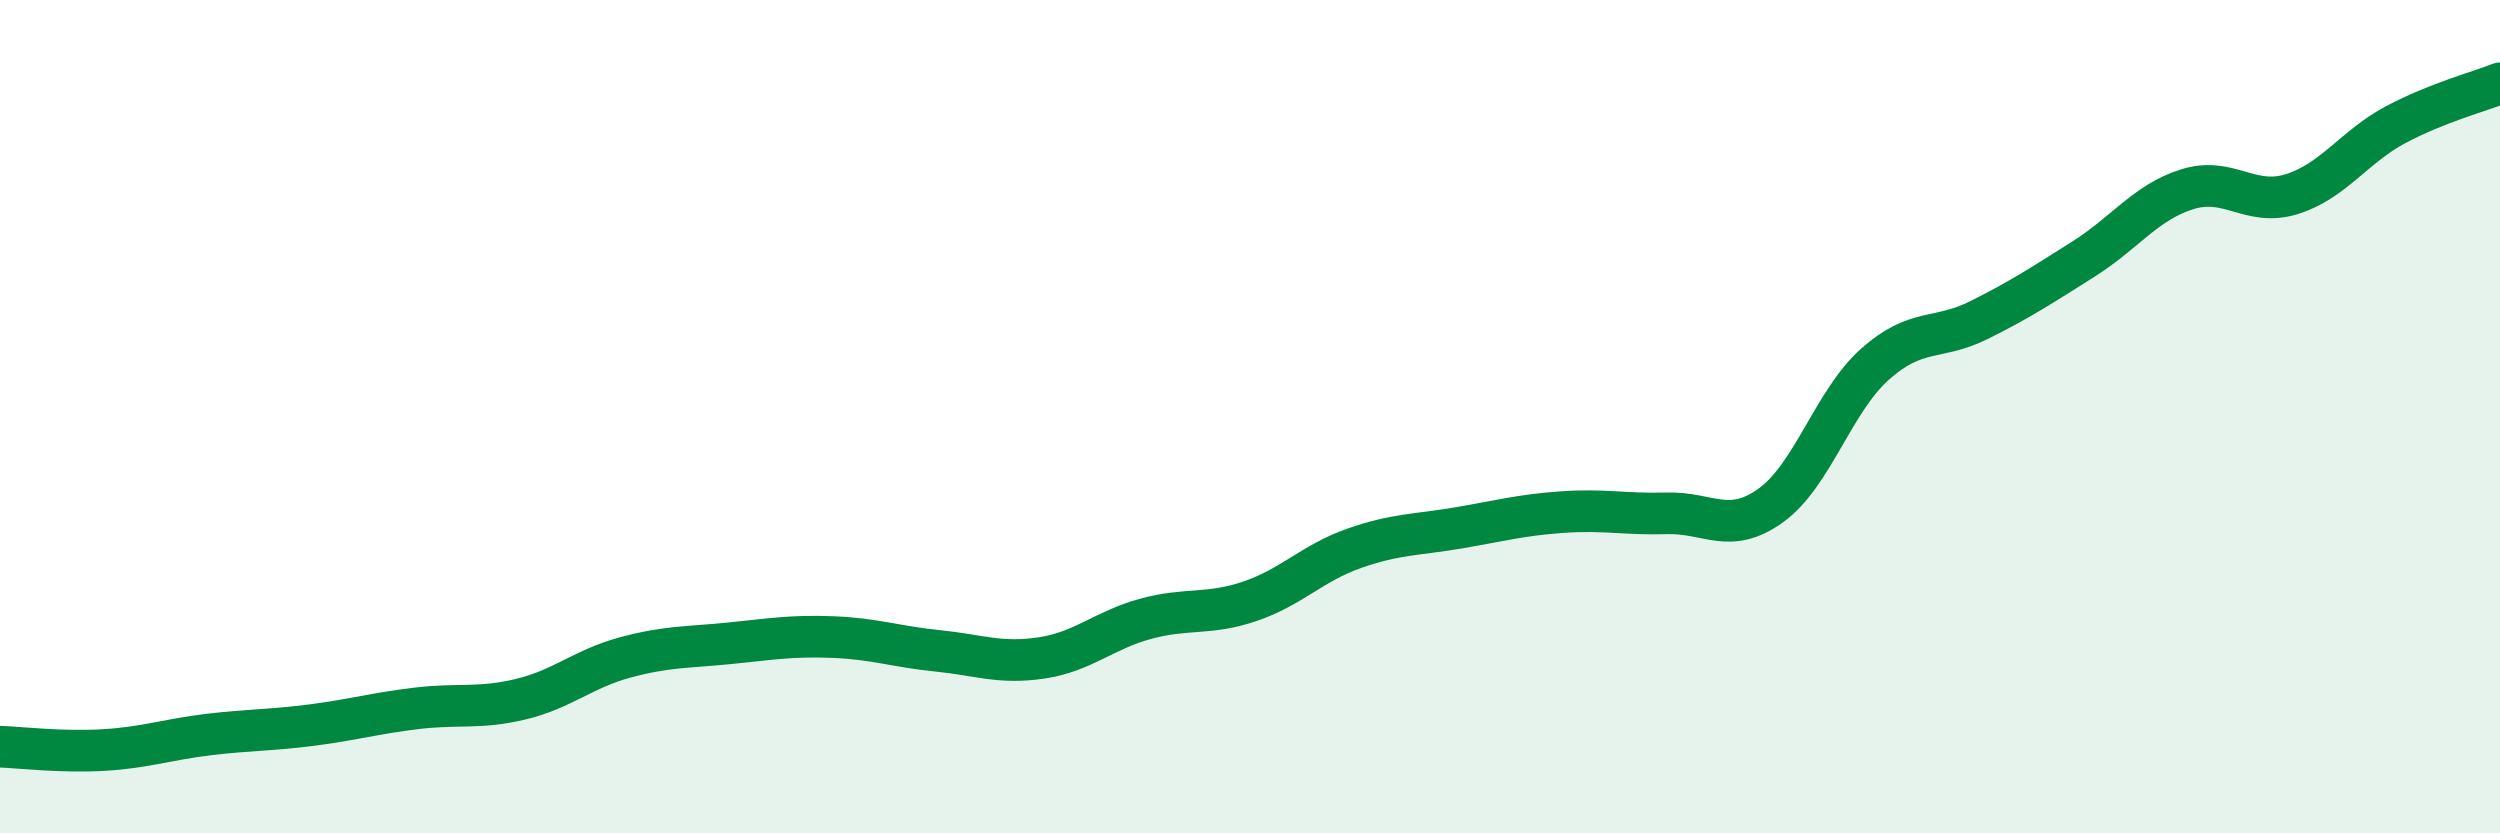 
    <svg width="60" height="20" viewBox="0 0 60 20" xmlns="http://www.w3.org/2000/svg">
      <path
        d="M 0,17.92 C 0.5,17.94 1.5,18.06 2.5,18 C 3.5,17.94 4,17.75 5,17.63 C 6,17.51 6.5,17.53 7.5,17.4 C 8.5,17.27 9,17.12 10,17 C 11,16.88 11.5,17.02 12.5,16.78 C 13.5,16.54 14,16.05 15,15.78 C 16,15.51 16.5,15.54 17.5,15.44 C 18.5,15.34 19,15.25 20,15.29 C 21,15.33 21.5,15.52 22.5,15.62 C 23.5,15.72 24,15.94 25,15.79 C 26,15.64 26.5,15.12 27.5,14.85 C 28.5,14.58 29,14.77 30,14.43 C 31,14.09 31.5,13.51 32.5,13.16 C 33.5,12.81 34,12.84 35,12.67 C 36,12.5 36.5,12.36 37.5,12.29 C 38.5,12.22 39,12.35 40,12.32 C 41,12.29 41.5,12.85 42.5,12.13 C 43.5,11.41 44,9.63 45,8.74 C 46,7.85 46.5,8.18 47.5,7.68 C 48.5,7.18 49,6.85 50,6.22 C 51,5.59 51.5,4.85 52.5,4.54 C 53.5,4.23 54,4.97 55,4.66 C 56,4.35 56.5,3.52 57.5,2.99 C 58.5,2.46 59.5,2.2 60,2L60 20L0 20Z"
        fill="#008740"
        opacity="0.1"
        stroke-linecap="round"
        stroke-linejoin="round"
      />
      <path
        d="M 0,17.92 C 0.5,17.94 1.5,18.06 2.5,18 C 3.5,17.94 4,17.75 5,17.63 C 6,17.51 6.5,17.53 7.5,17.4 C 8.5,17.27 9,17.12 10,17 C 11,16.88 11.5,17.02 12.5,16.78 C 13.5,16.54 14,16.05 15,15.78 C 16,15.51 16.5,15.54 17.5,15.44 C 18.5,15.34 19,15.25 20,15.29 C 21,15.33 21.5,15.52 22.5,15.62 C 23.5,15.72 24,15.94 25,15.79 C 26,15.64 26.5,15.12 27.5,14.85 C 28.5,14.58 29,14.77 30,14.43 C 31,14.09 31.5,13.51 32.5,13.16 C 33.5,12.81 34,12.84 35,12.67 C 36,12.5 36.5,12.36 37.5,12.29 C 38.5,12.22 39,12.35 40,12.32 C 41,12.29 41.5,12.85 42.5,12.13 C 43.5,11.41 44,9.63 45,8.74 C 46,7.85 46.5,8.18 47.5,7.68 C 48.5,7.18 49,6.85 50,6.22 C 51,5.59 51.5,4.85 52.5,4.54 C 53.5,4.23 54,4.97 55,4.66 C 56,4.35 56.5,3.52 57.5,2.99 C 58.5,2.46 59.5,2.2 60,2"
        stroke="#008740"
        stroke-width="1"
        fill="none"
        stroke-linecap="round"
        stroke-linejoin="round"
      />
    </svg>
  